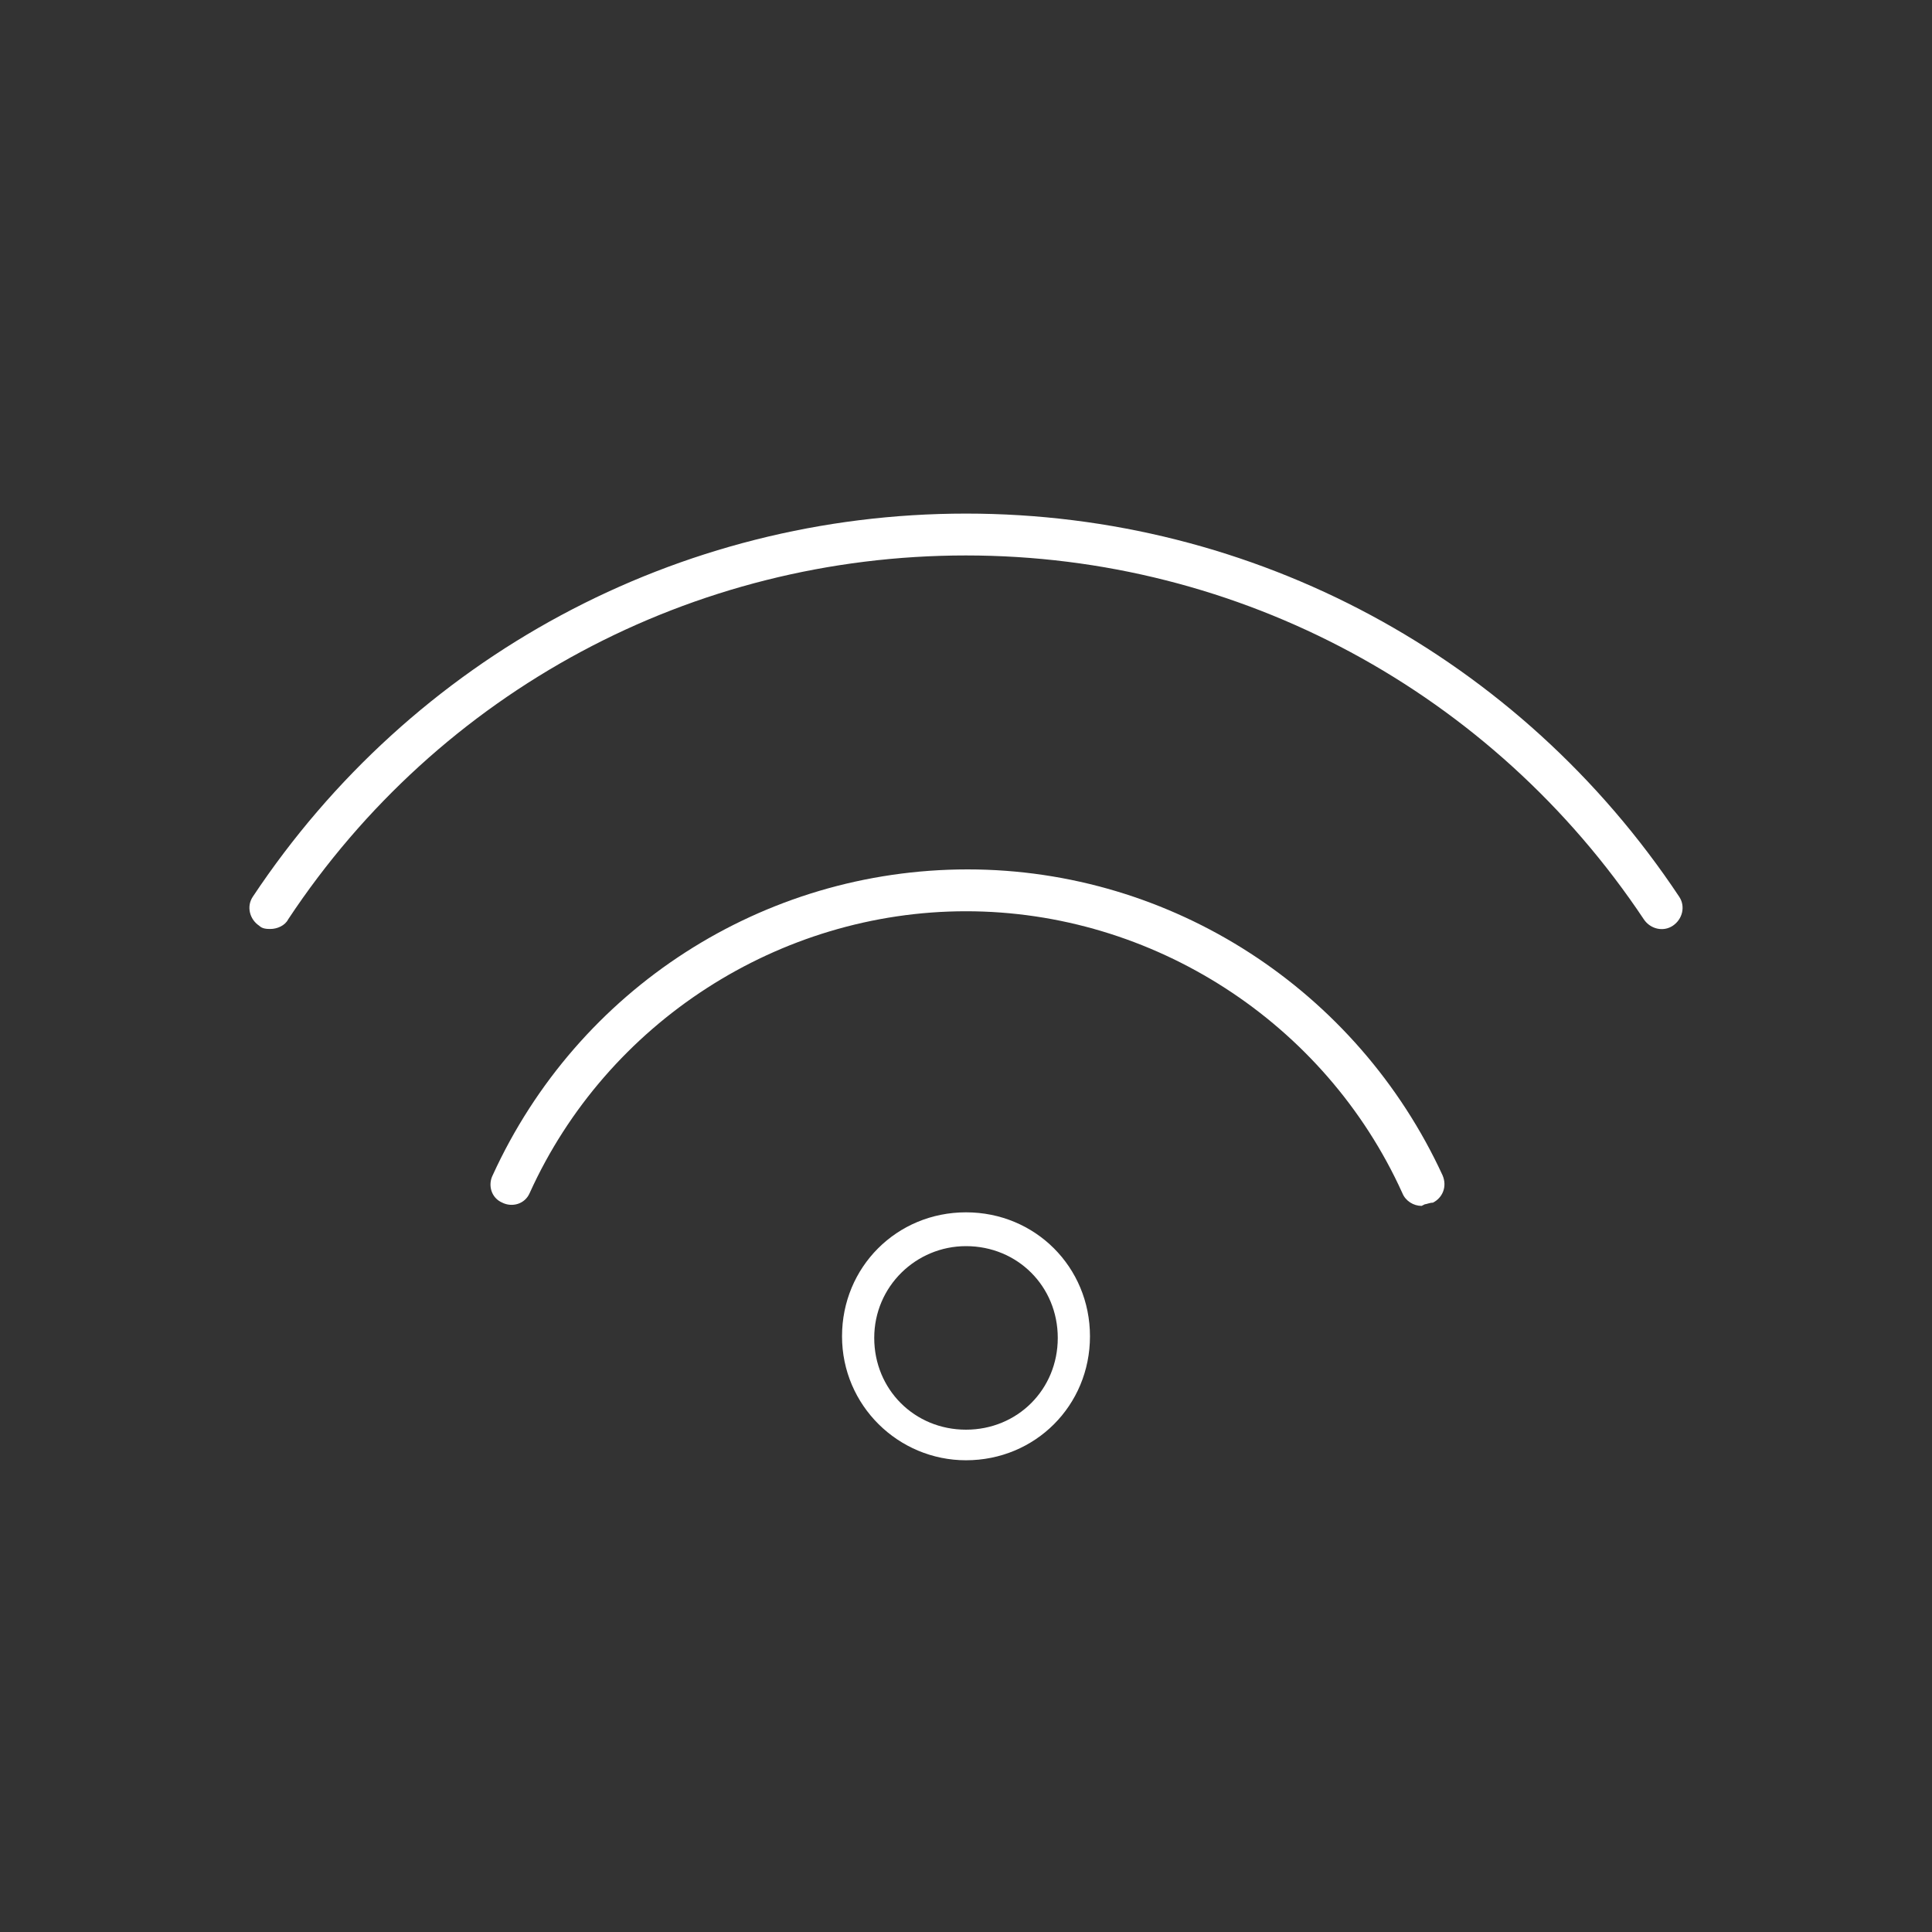 <?xml version="1.0" encoding="UTF-8"?>
<svg xmlns="http://www.w3.org/2000/svg" version="1.1" viewBox="0 0 120 120">
  <rect x="0" y="0" width="120" height="120" fill="#333333" stroke="none"/>
  <defs>
    <style>
      .cls-1 {
        fill: #fff;
      }
    </style>
  </defs>
  <!-- Generator: Adobe Illustrator 28.7.1, SVG Export Plug-In . SVG Version: 1.2.0 Build 142)  -->
  <g>
    <g id="Layer_2">
      <path class="cls-1" d="M60,90.7c-4.2,0-7.7-3.4-7.7-7.7s3.4-7.7,7.7-7.7,7.7,3.4,7.7,7.7-3.4,7.7-7.7,7.7ZM60,77.4c-3.1,0-5.7,2.5-5.7,5.7s2.5,5.7,5.7,5.7,5.7-2.5,5.7-5.7-2.5-5.7-5.7-5.7Z"/>
      <g>
        <path class="cls-1" d="M88.3,74.9c-.5,0-1-.3-1.2-.8-4.8-10.6-15.5-17.5-27.1-17.5s-22.3,6.9-27.1,17.5c-.3.7-1.1.9-1.7.6-.7-.3-.9-1.1-.6-1.7,5.3-11.6,16.8-19,29.5-19s24.2,7.5,29.5,19c.3.7,0,1.4-.6,1.7-.2,0-.4.1-.5.1Z"/>
        <path class="cls-1" d="M16.8,57.7c-.2,0-.5,0-.7-.2-.6-.4-.8-1.2-.4-1.8,9.9-14.9,26.4-23.8,44.3-23.8s34.4,8.9,44.3,23.8c.4.6.2,1.4-.4,1.8-.6.4-1.4.2-1.8-.4-9.4-14.1-25.1-22.6-42.1-22.6s-32.7,8.4-42.1,22.6c-.2.4-.7.6-1.1.6Z"/>
      </g>
    </g>
  </g>
</svg>